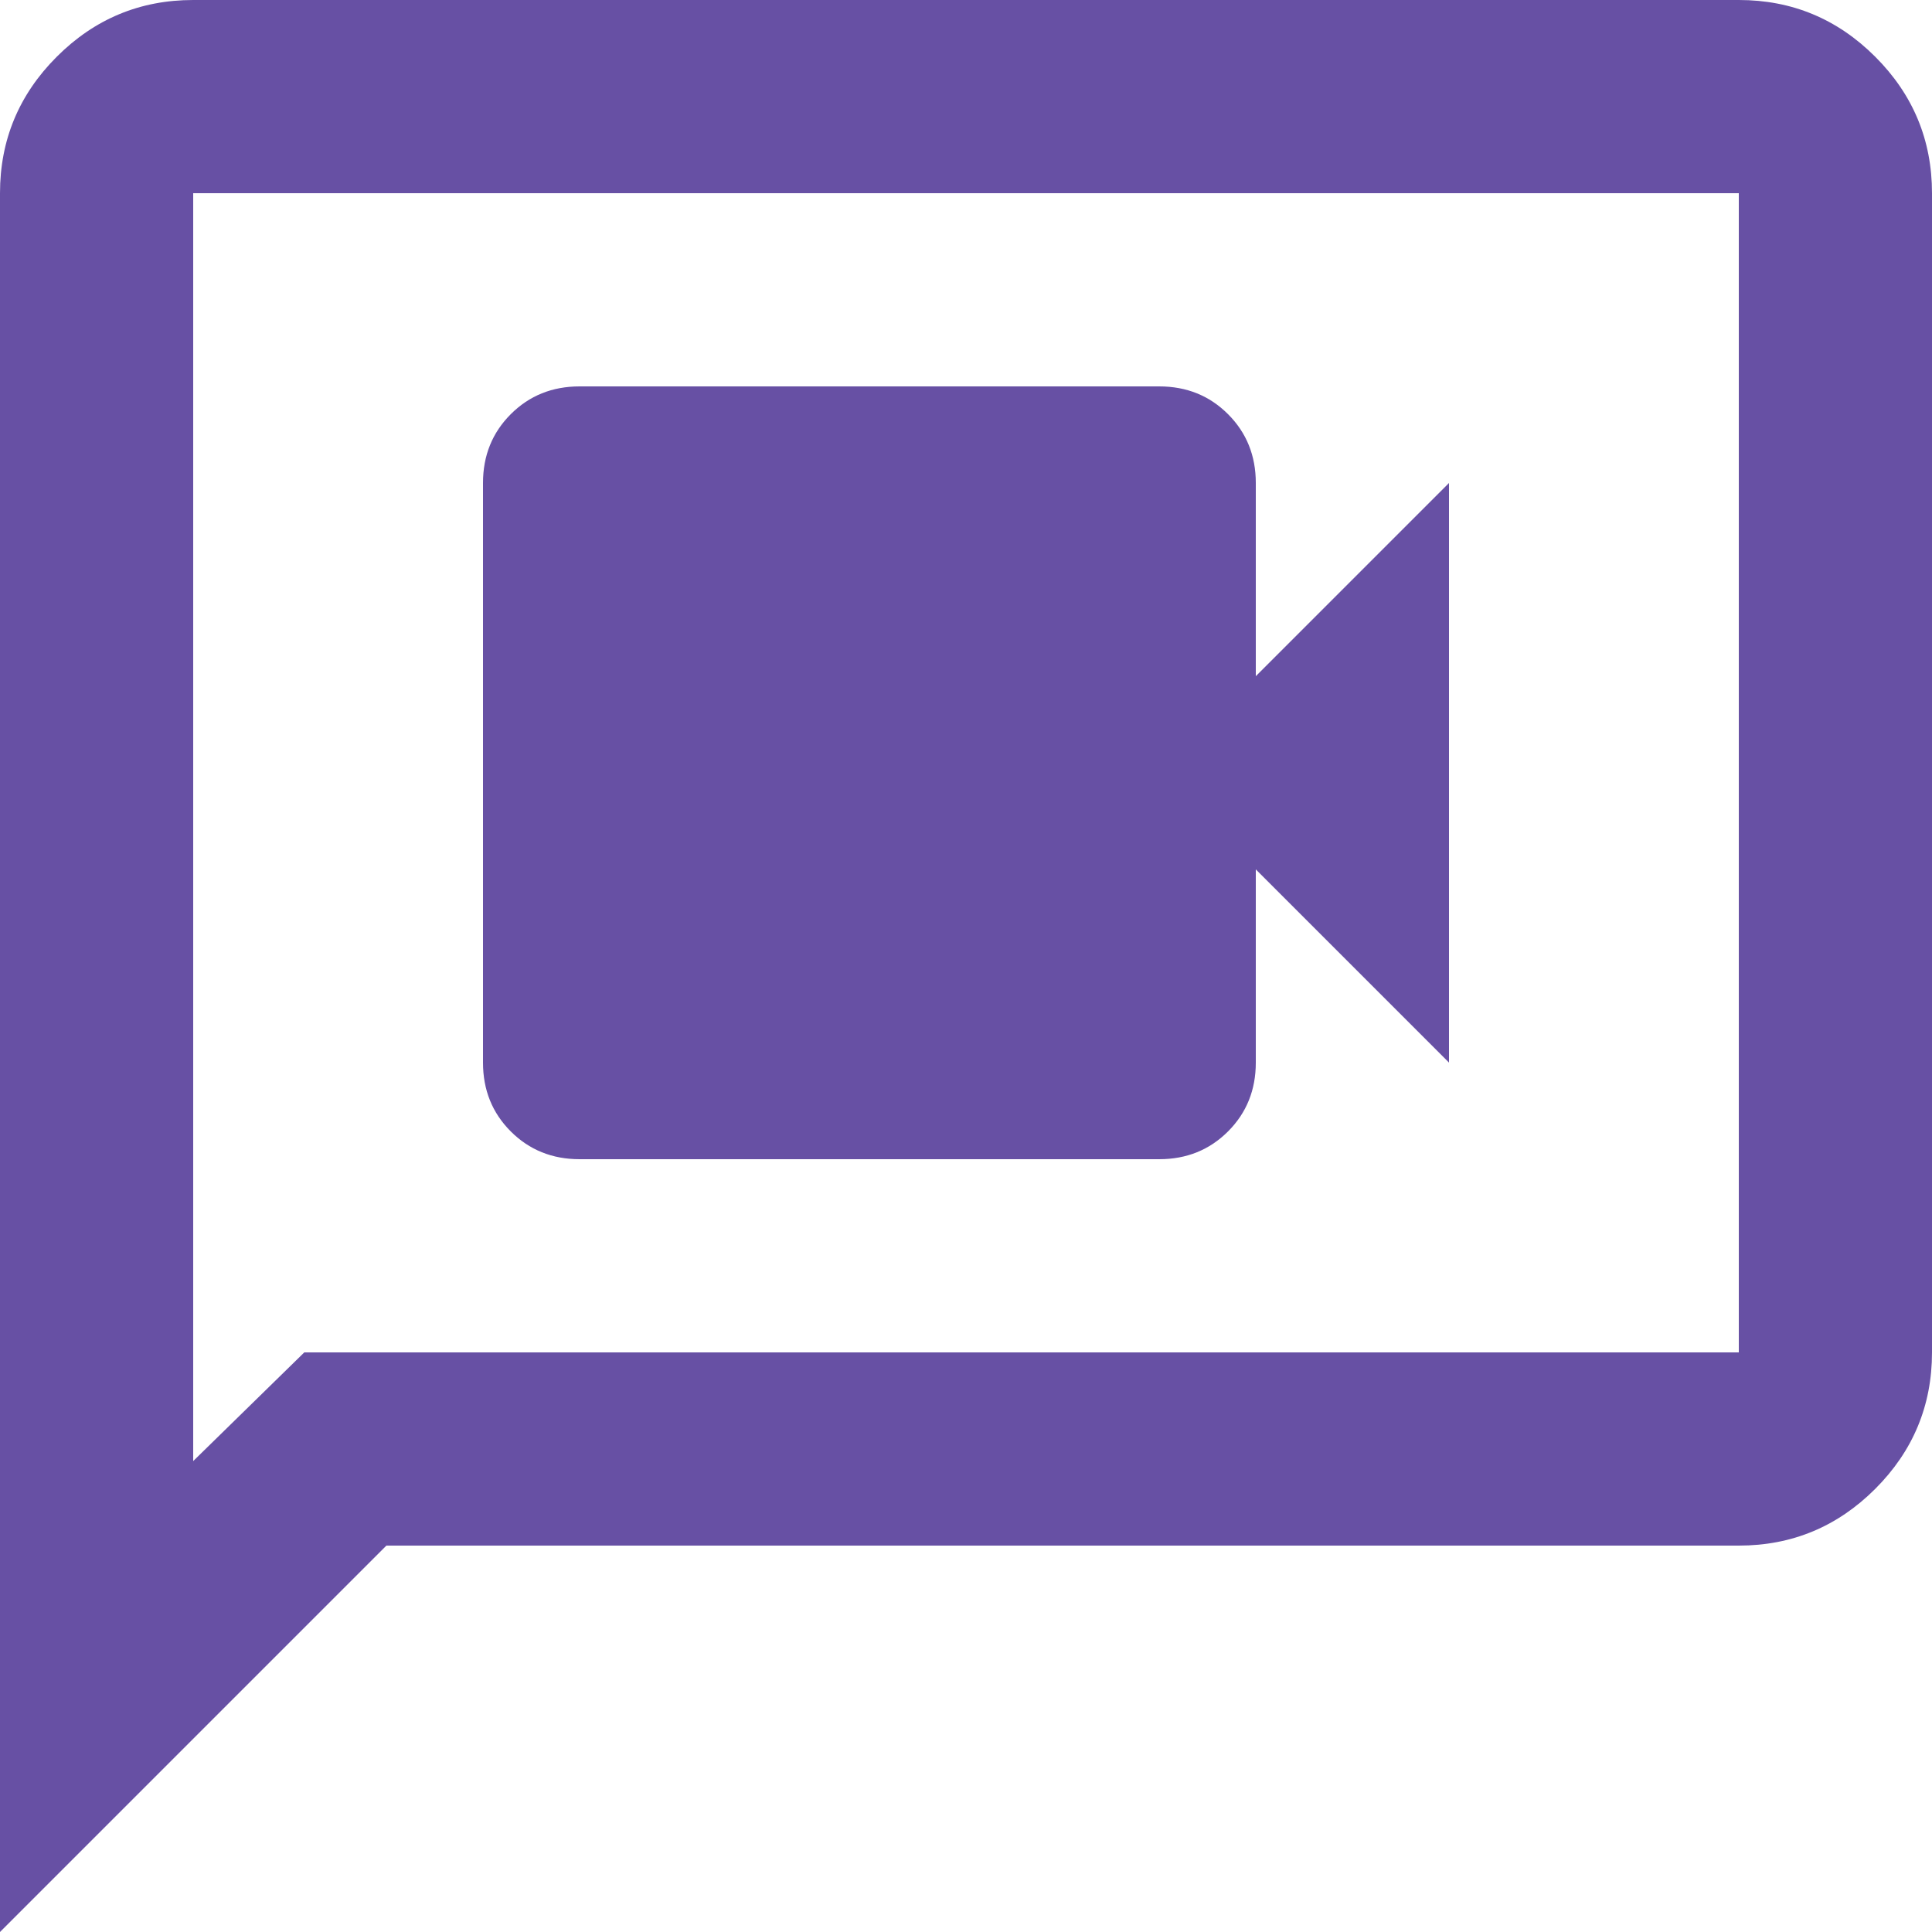 <?xml version="1.0" encoding="UTF-8" standalone="no"?>
<svg
   height="144"
   viewBox="0 -960 5760 5760"
   width="144"
   version="1.1"
   id="svg826"
   sodipodi:docname="video_chat_primary_icon.svg"
   inkscape:version="1.2.2 (b0a8486541, 2022-12-01)"
   xmlns:inkscape="http://www.inkscape.org/namespaces/inkscape"
   xmlns:sodipodi="http://sodipodi.sourceforge.net/DTD/sodipodi-0.dtd"
   xmlns="http://www.w3.org/2000/svg"
   xmlns:svg="http://www.w3.org/2000/svg">
  <defs
     id="defs830" />
  <sodipodi:namedview
     id="namedview828"
     pagecolor="#ffffff"
     bordercolor="#666666"
     borderopacity="1.0"
     inkscape:pageshadow="2"
     inkscape:pageopacity="0.0"
     inkscape:pagecheckerboard="0"
     showgrid="false"
     inkscape:zoom="2.0520833"
     inkscape:cx="84.060915"
     inkscape:cy="136.20305"
     inkscape:window-width="1920"
     inkscape:window-height="999"
     inkscape:window-x="0"
     inkscape:window-y="0"
     inkscape:window-maximized="1"
     inkscape:current-layer="svg826"
     inkscape:showpageshadow="2"
     inkscape:deskcolor="#d1d1d1" />
  <path
     d="m 1728,2496 h 1728 q 122.4,0 205.2,-82.8 82.8,-82.8 82.8,-205.2 V 1632 l 576,576 V 480 L 3744,1056 V 480 q 0,-122.4 -82.8,-205.2 -82.8,-82.8 -205.2,-82.8 H 1728 q -122.4,0 -205.2,82.8 -82.8,82.8 -82.8,205.2 V 2208 q 0,122.4 82.8,205.2 82.8,82.8 205.2,82.8 z M 0,4800 V -384 Q 0,-621.6 169.2,-790.8 338.4,-960 576,-960 H 5184 q 237.6,0 406.8,169.2 169.2,169.2 169.2,406.8 V 3072 q 0,237.6 -169.2,406.8 -169.2,169.2 -406.8,169.2 H 1152 Z M 907.2,3072 H 5184 V -384 H 576 V 3396 Z m -331.2,0 V -384 Z"
     id="path824"
     style="fill:#6750a4;fill-opacity:1;stroke-width:7.2" />
</svg>
